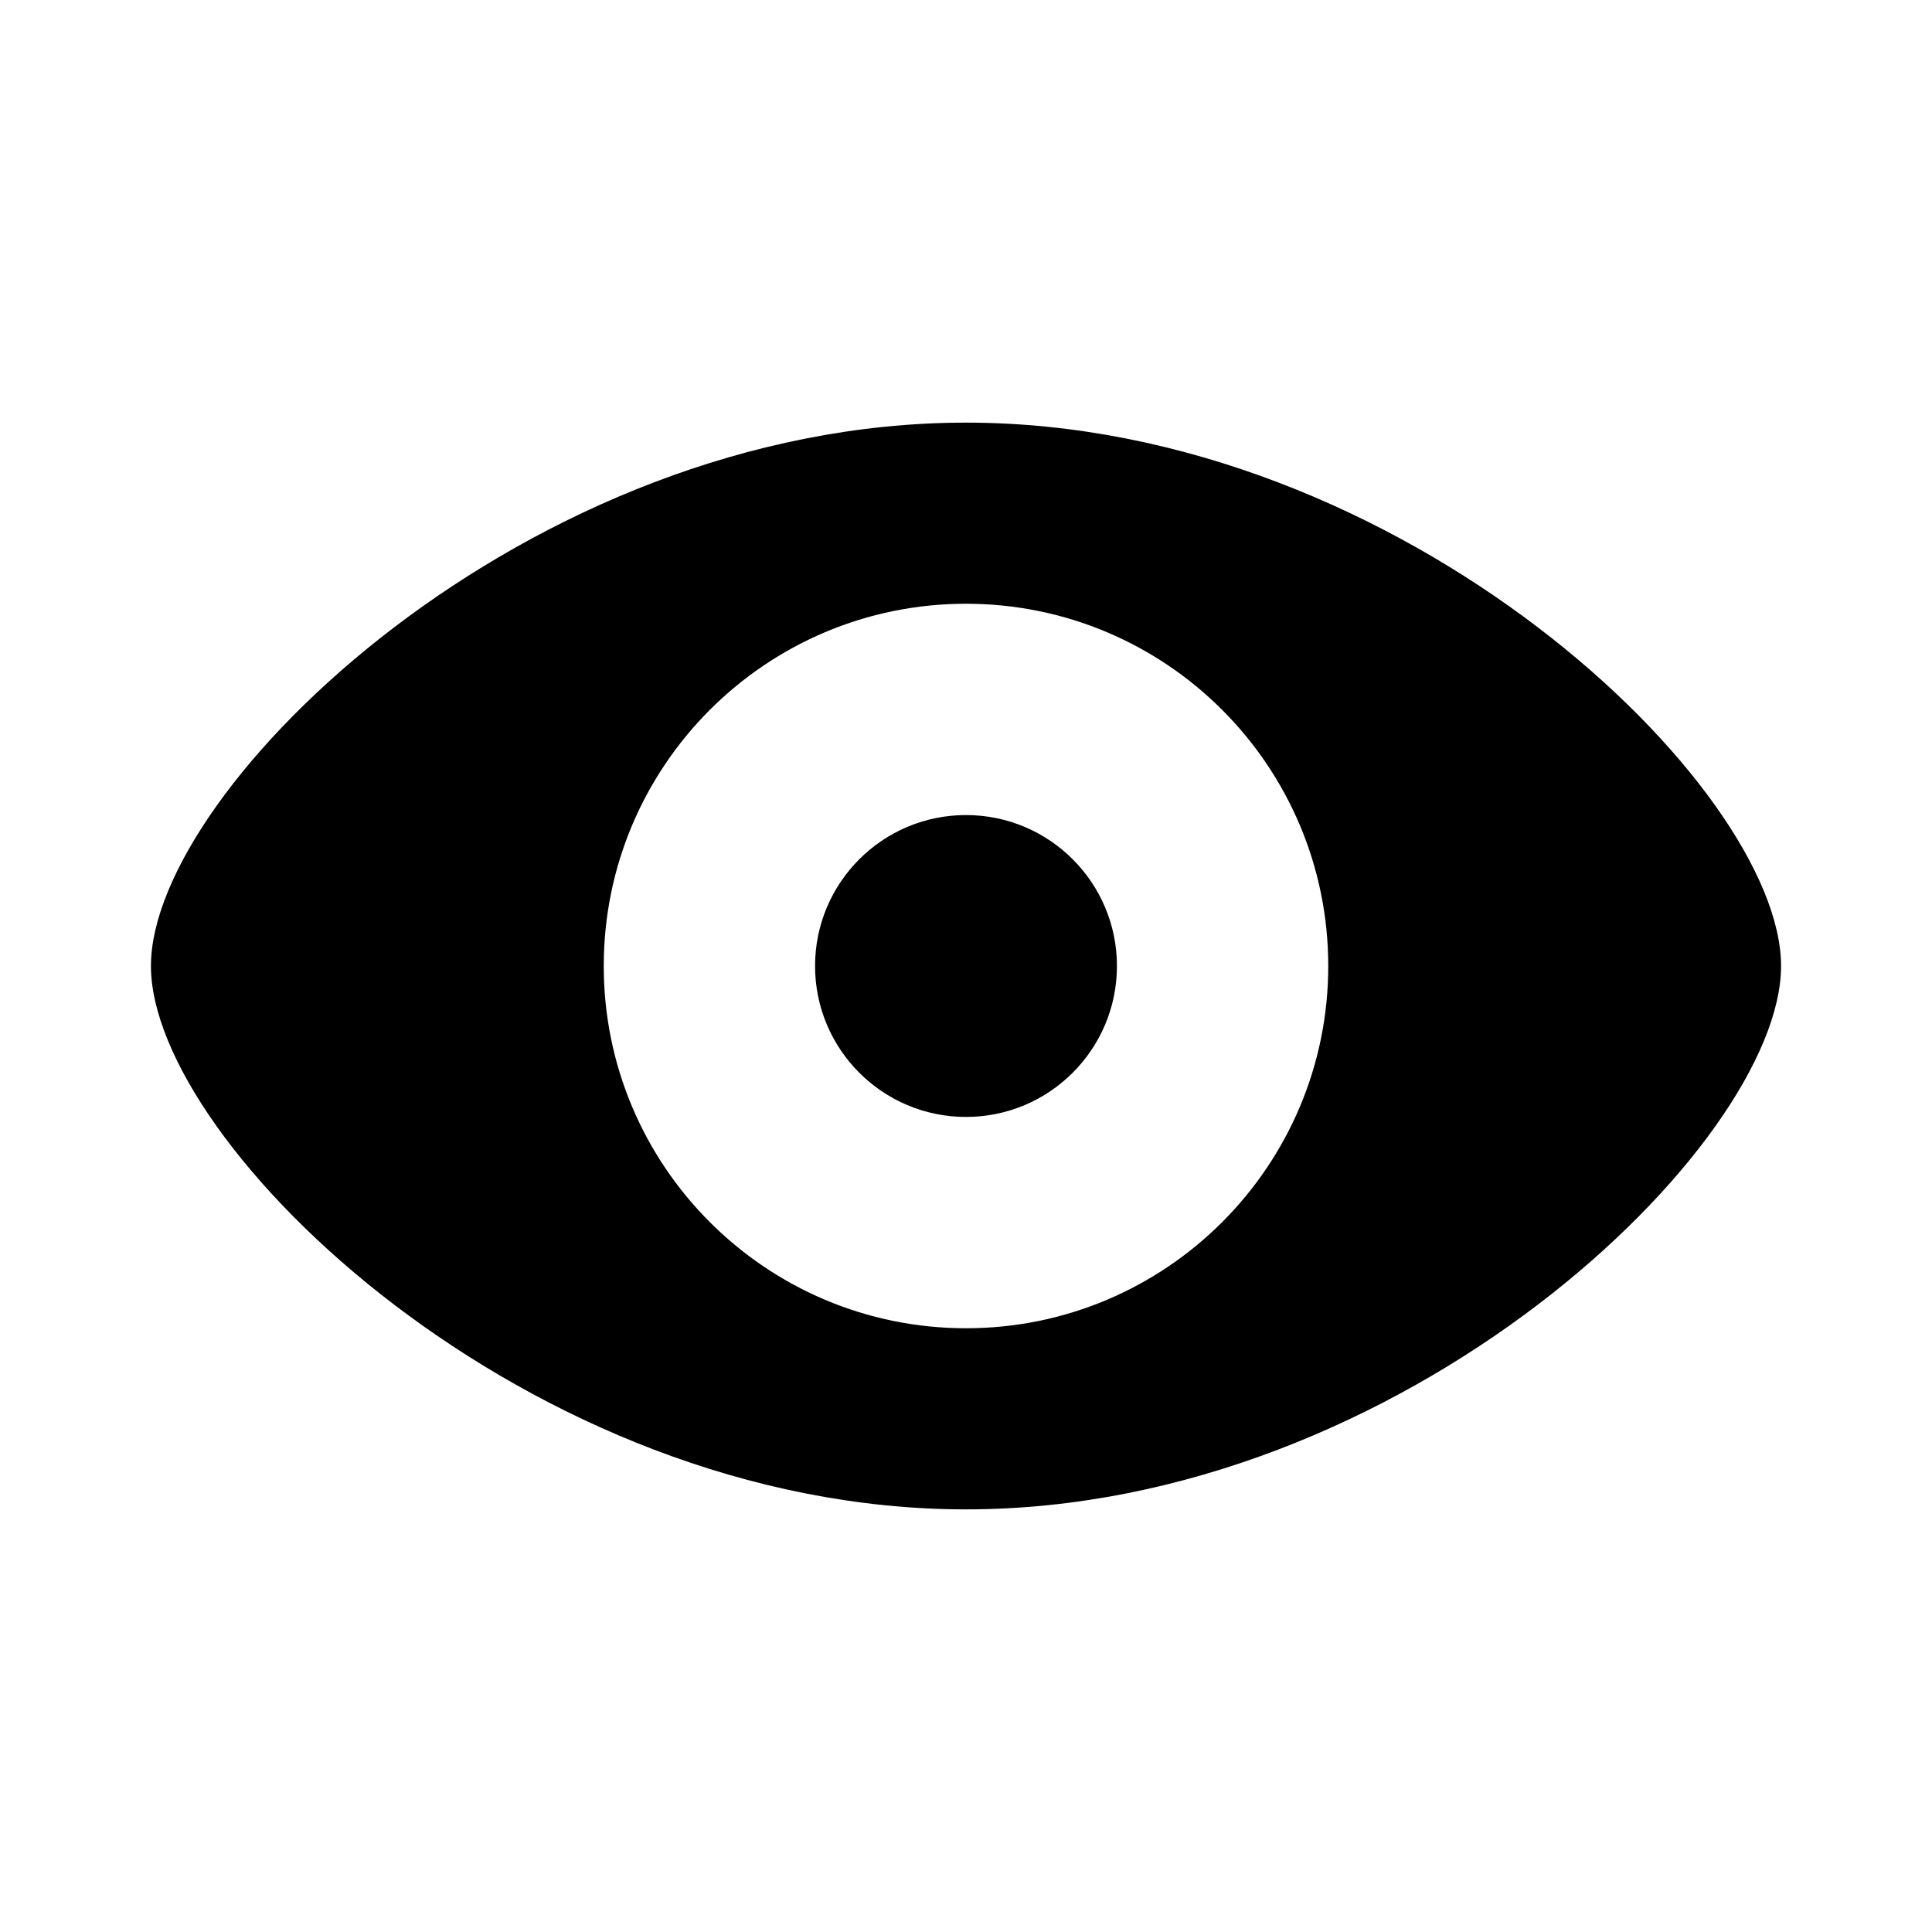 <svg xmlns="http://www.w3.org/2000/svg" viewBox="0 0 64 64" width="50px" height="50px">
  <path d="M 32 14 C 17.498 14 5 26.073 5 32 C 5 37.927 17.498 50 32 50 C 46.502 50 59 37.927 59 32 C 59 26.073 46.502 14 32 14 z M 32 20 C 38.627 20 44 25.373 44 32 C 44 38.627 38.627 44 32 44 C 25.373 44 20 38.627 20 32 C 20 25.373 25.373 20 32 20 z M 32 27 C 29.239 27 27 29.239 27 32 C 27 34.761 29.239 37 32 37 C 34.761 37 37 34.761 37 32 C 37 29.239 34.761 27 32 27 z" fill="#000000" />
</svg>